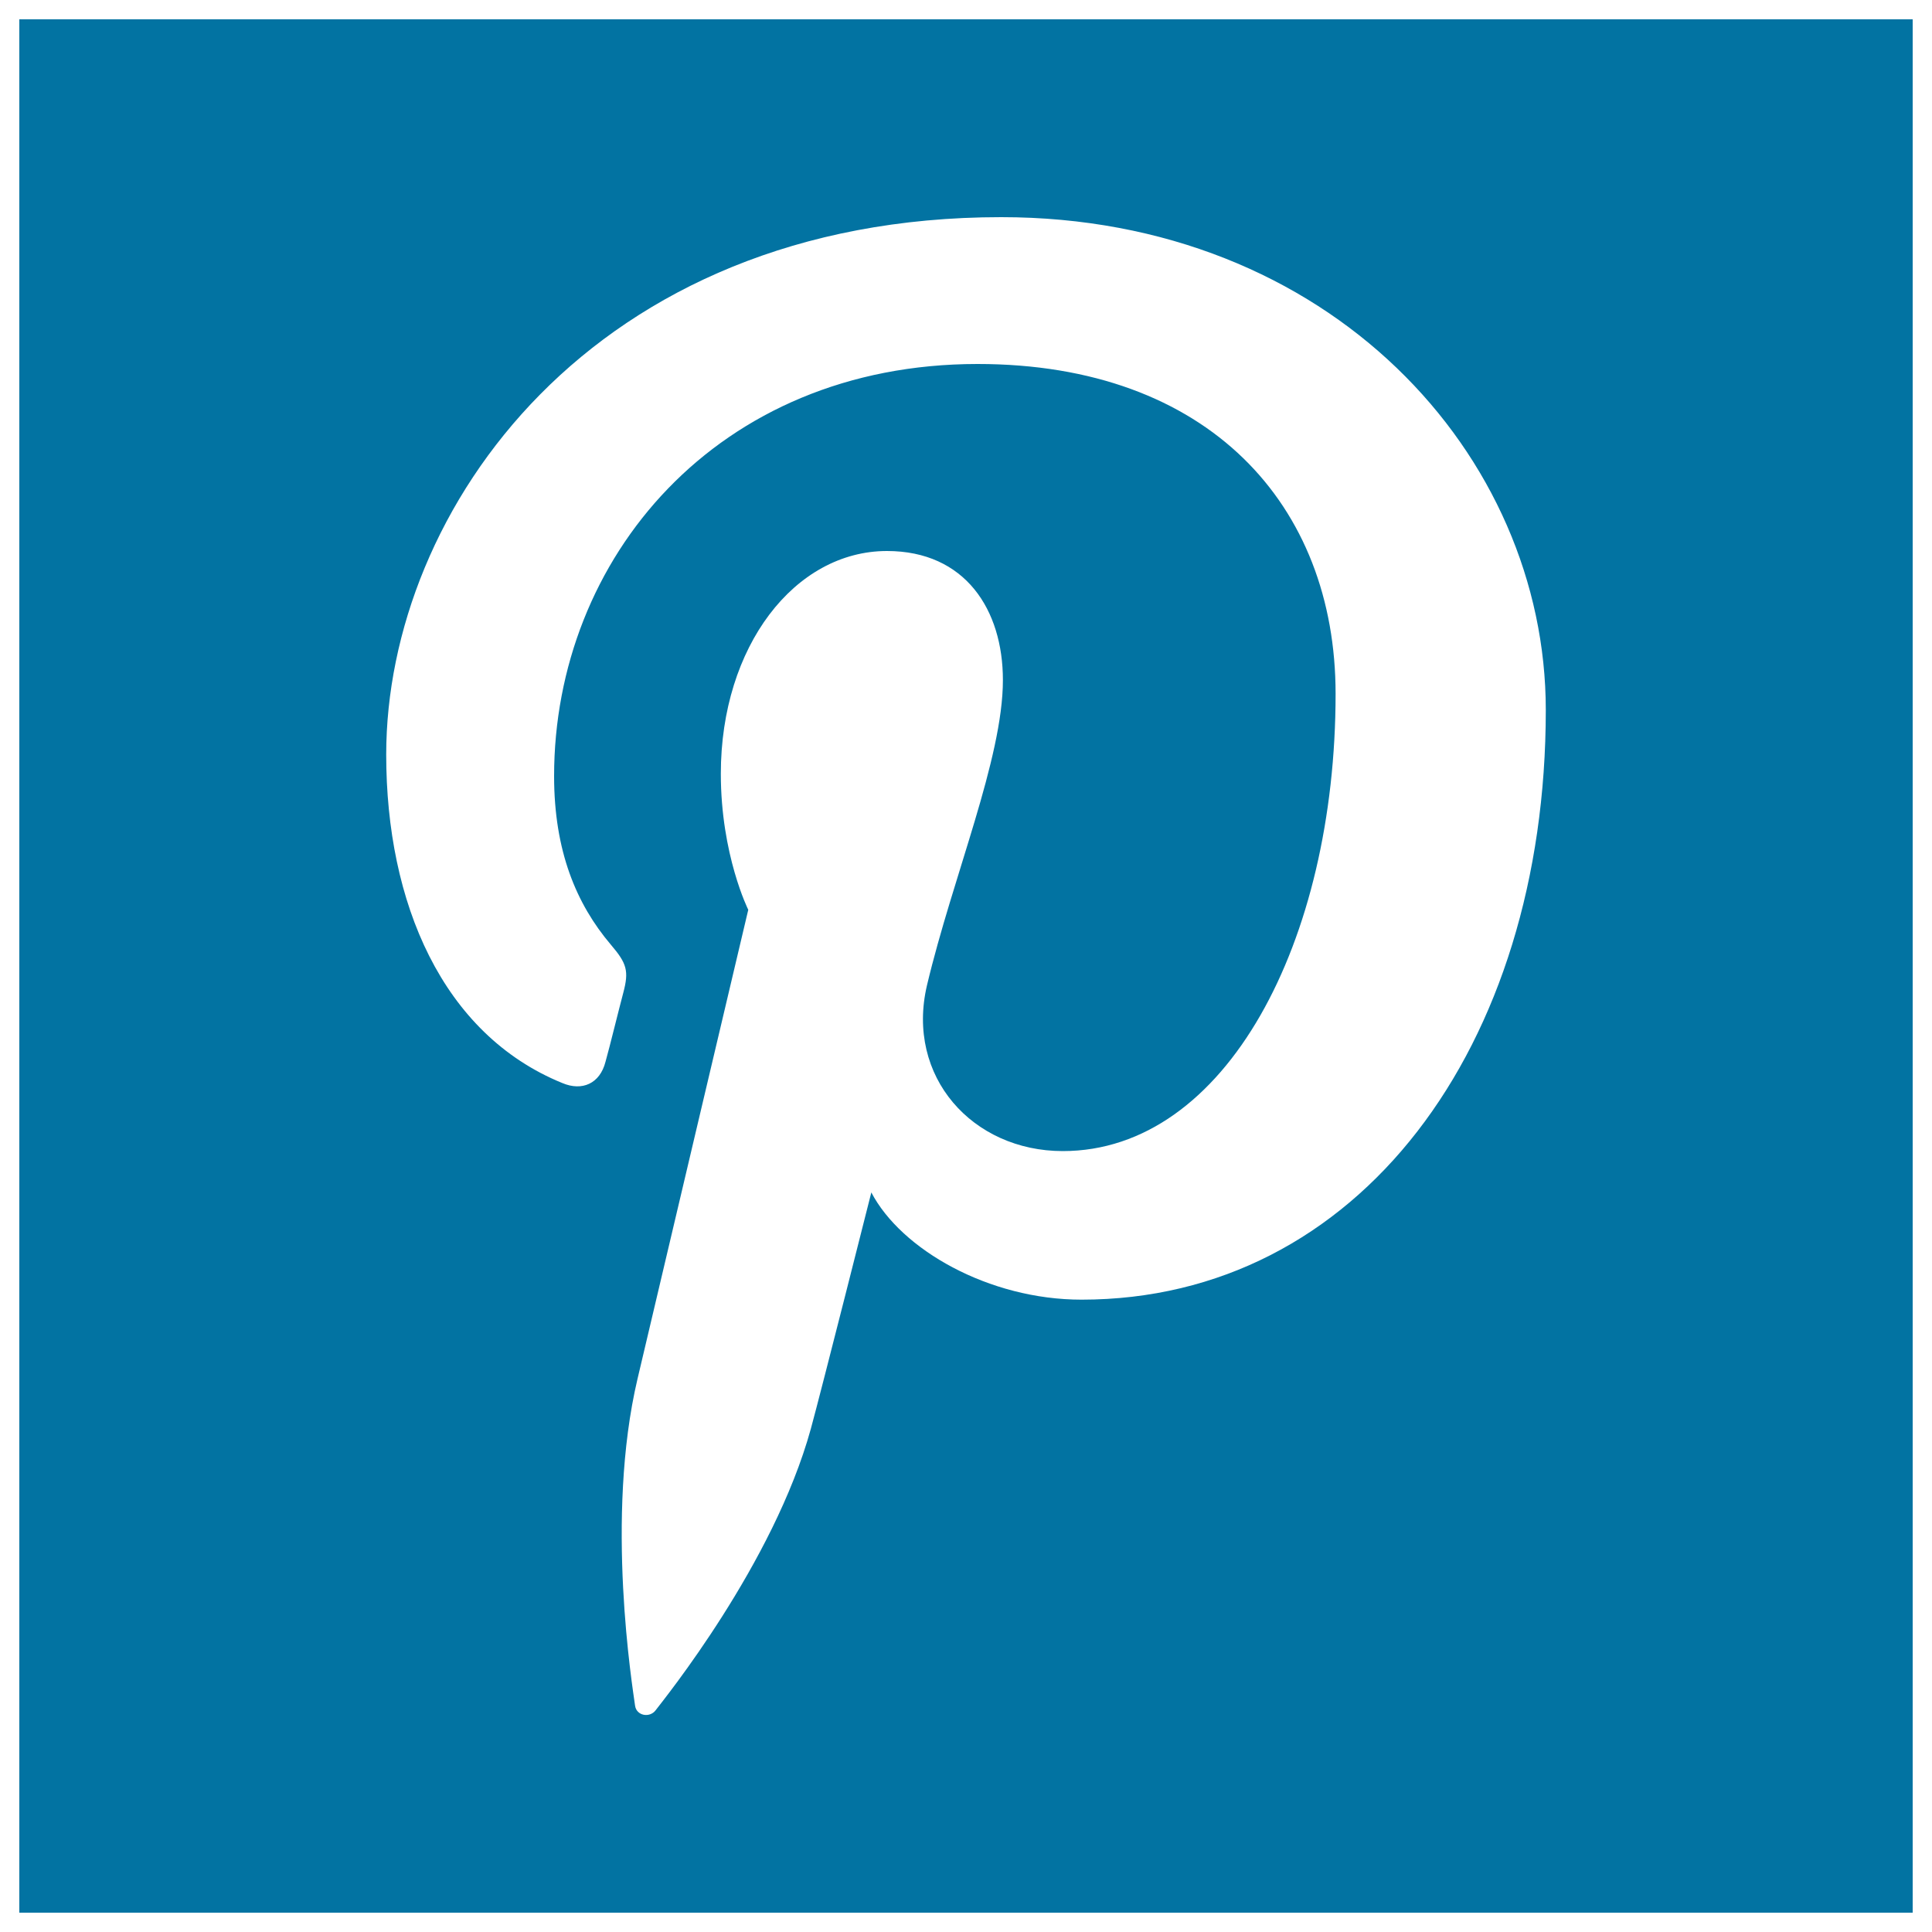 <svg xmlns="http://www.w3.org/2000/svg" viewBox="0 0 1000 1000" style="fill:#0273a2">
<title>Pinterest Letter Logo Square SVG icon</title>
<g><path d="M10,10v980h980V10H10z M559.8,672.7c-48.1,0-93.4-26-108.8-55.5c0,0-25.9,102.6-31.3,122.3c-19.3,70-76,140-80.4,145.8c-3.1,4-9.9,2.8-10.6-2.5c-1.2-9-15.7-97.3,1.3-169.2c8.5-36.2,57.3-242.7,57.3-242.7s-14.2-28.4-14.2-70.4c0-66,38.3-115.3,86-115.3c40.5,0,60,30.4,60,66.8c0,40.7-25.9,101.6-39.3,158c-11.1,47.3,23.6,85.8,70.3,85.8c84.4,0,141.2-108.4,141.2-236.7c0-97.6-65.7-170.7-185.3-170.7c-135,0-219.2,100.8-219.2,213.3c0,38.8,11.5,66.2,29.4,87.3c8.3,9.7,9.4,13.6,6.4,24.9c-2.2,8.2-7,27.9-9.2,35.7c-2.9,11.3-12.1,15.3-22.3,11c-62.2-25.3-91.2-93.4-91.2-170c0-126.5,106.6-278.2,318.3-278.2c170.1,0,281.9,123.1,281.9,255.1C800.1,542.2,702.9,672.7,559.8,672.7z"/></g>
</svg>
